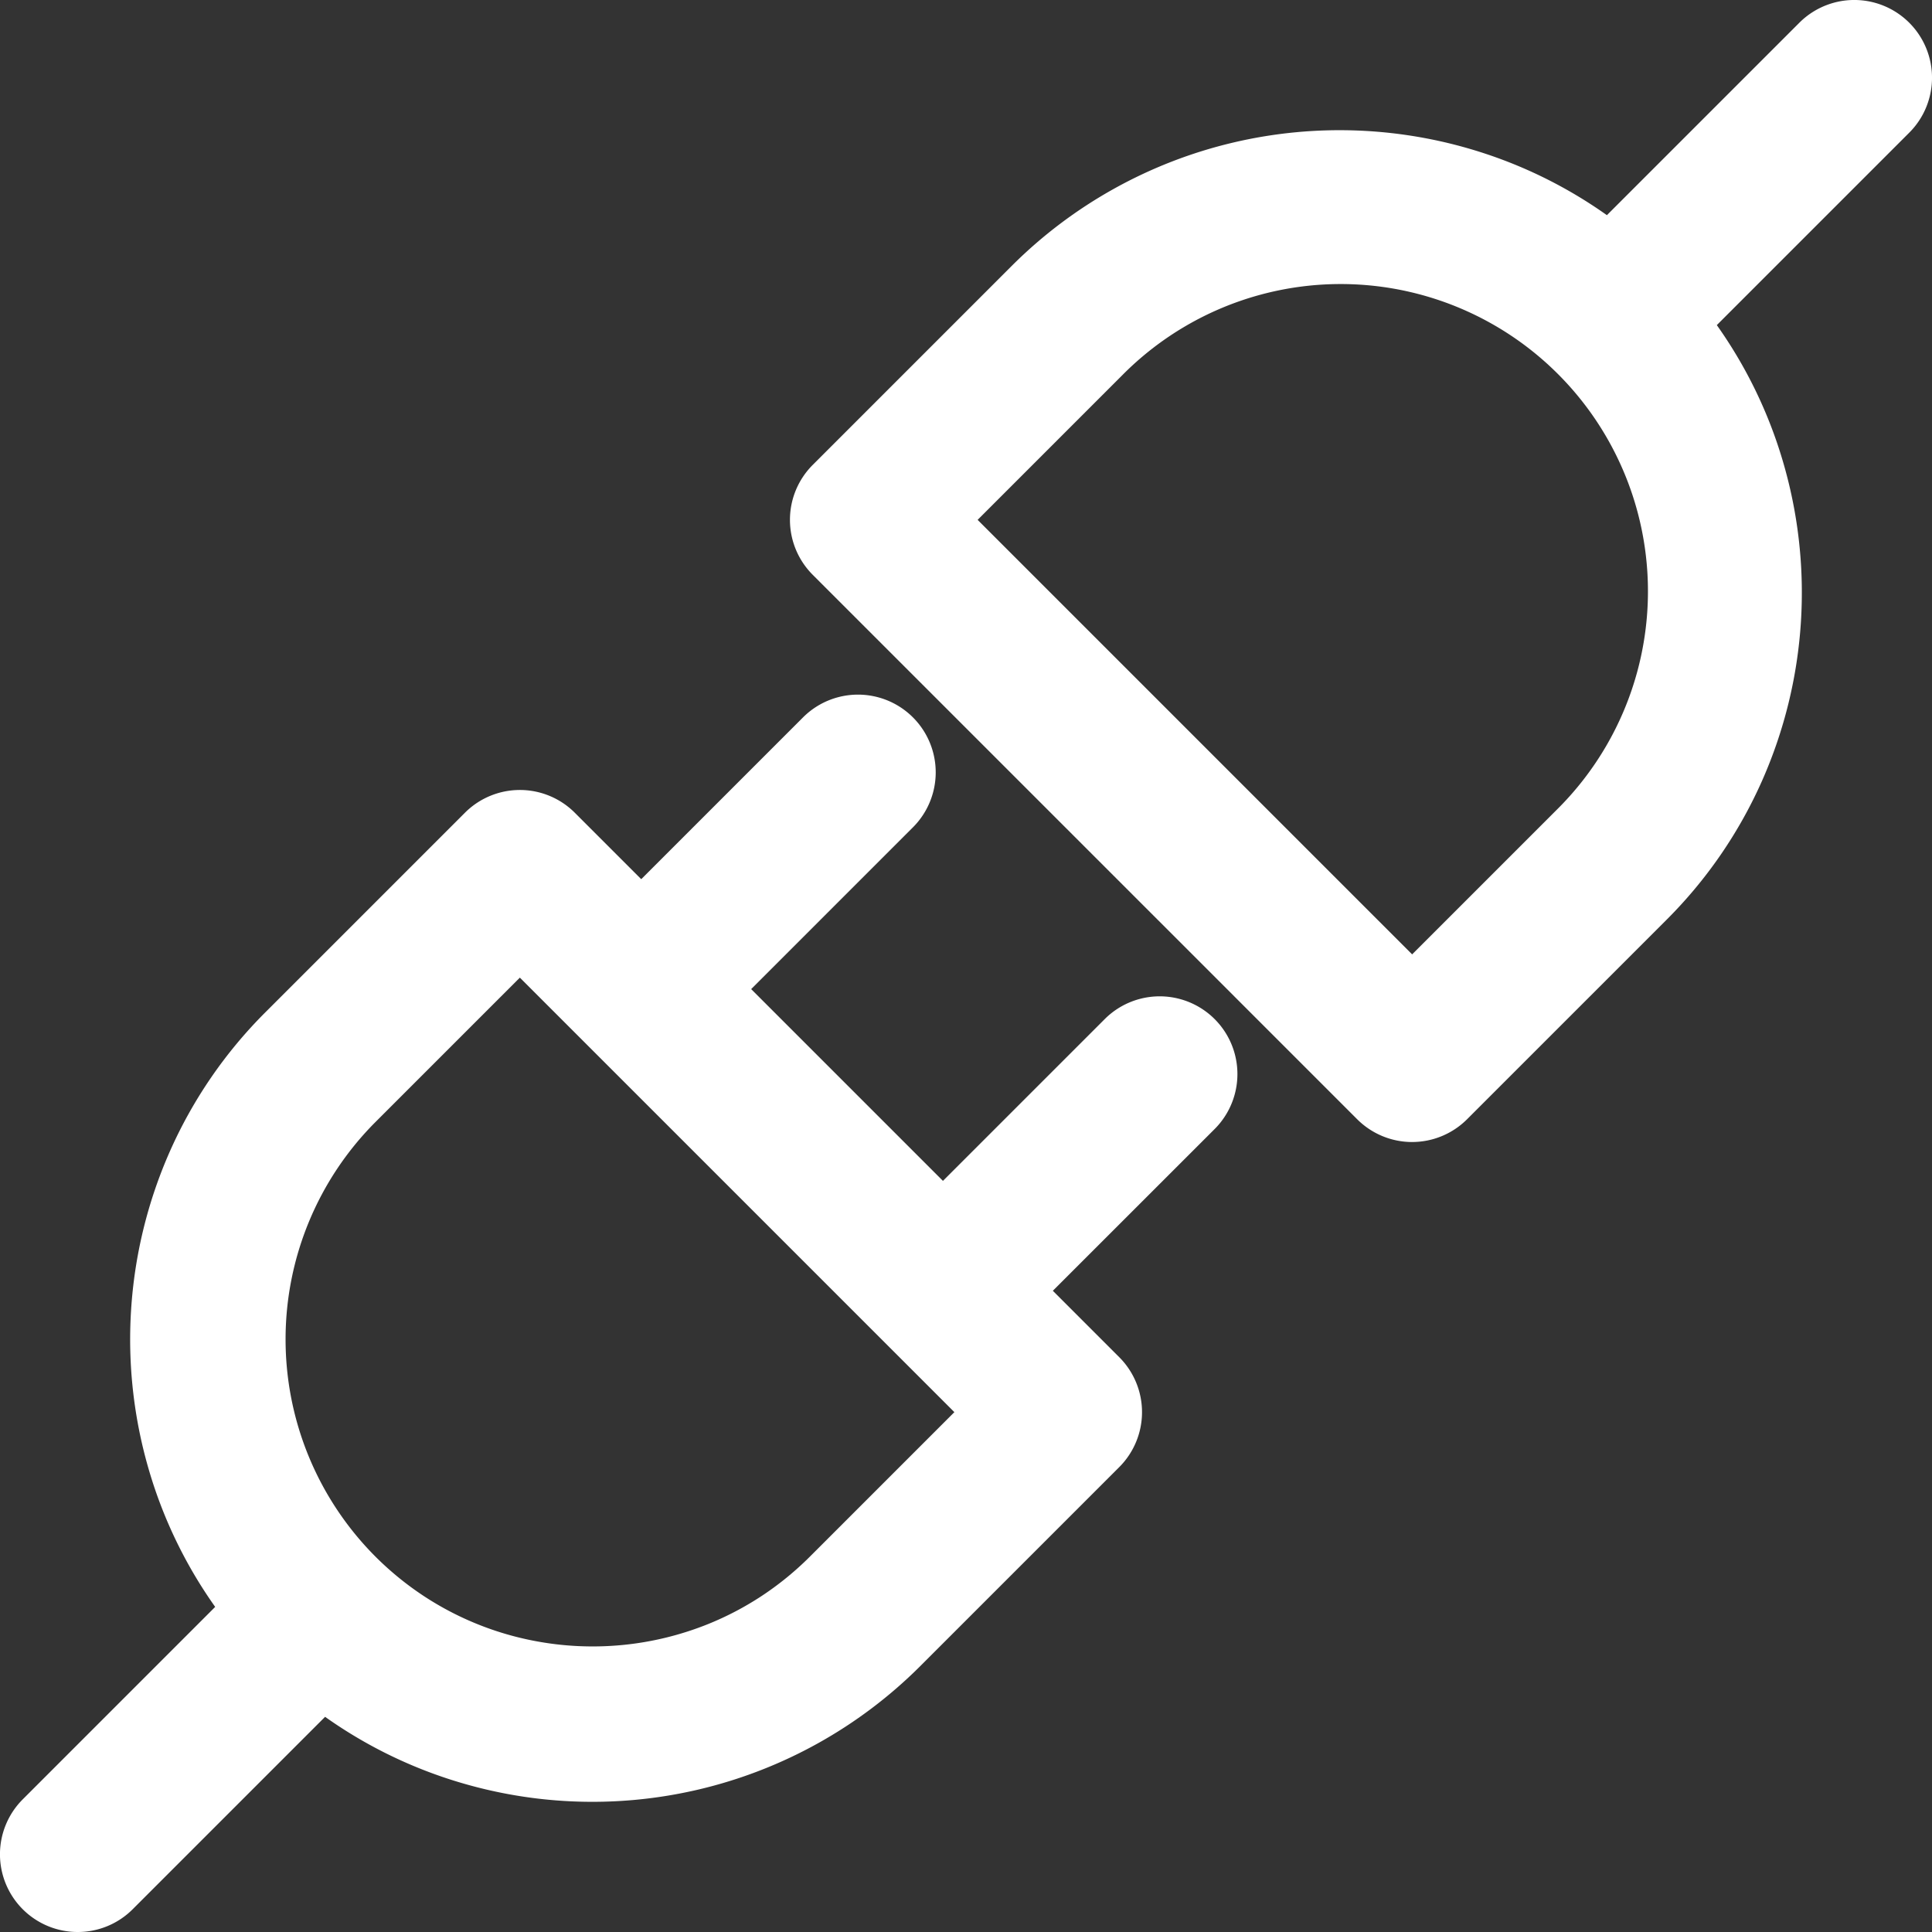 <svg xmlns="http://www.w3.org/2000/svg" width="522" height="522" viewBox="0 0 522 522"><rect x="0" y="0" width="522" height="522" fill="#333333" stroke="none"/><g id="Pfad_10279" data-name="Pfad 10279" transform="translate(5 5)"><path id="Pfad_2673" data-name="Pfad 2673" d="M16,514.5A18.494,18.494,0,0,1,2.919,482.919l53.493-53.495a121.61,121.61,0,0,1-18.639-37.479,123.046,123.046,0,0,1,5.388-84.809,121.668,121.668,0,0,1,25.341-36.9l53.874-53.874a18.487,18.487,0,0,1,26.163,0l19.711,19.711,45.48-45.48a18.5,18.5,0,1,1,26.162,26.163l-45.479,45.48,55.351,55.351,45.479-45.479a18.5,18.5,0,1,1,26.162,26.164L275.928,343.75l19.711,19.711a18.5,18.5,0,0,1,0,26.162L241.764,443.5A122.821,122.821,0,0,1,116.34,473.06a121.457,121.457,0,0,1-33.766-17.473L29.081,509.081A18.449,18.449,0,0,1,16,514.5Zm78.666-97.165a85.462,85.462,0,0,0,120.937,0l40.792-40.793L135.459,255.606,94.666,296.4a85.613,85.613,0,0,0,0,120.936ZM376.541,301.059a18.5,18.5,0,0,1-13.081-5.42l-147.1-147.1a18.485,18.485,0,0,1,0-26.163L270.235,68.5A122.833,122.833,0,0,1,395.654,38.94a121.412,121.412,0,0,1,33.771,17.472L482.918,2.919a18.5,18.5,0,1,1,26.163,26.163L455.587,82.576a121.612,121.612,0,0,1,18.639,37.479,123.047,123.047,0,0,1-5.388,84.809,121.674,121.674,0,0,1-25.341,36.9L389.622,295.64a18.5,18.5,0,0,1-13.081,5.419ZM255.6,135.458,376.542,256.4,417.335,215.6A85.516,85.516,0,1,0,296.4,94.665Z" fill="#fff"></path><path id="Pfad_2674" data-name="Pfad 2674" d="M16,512a15.949,15.949,0,0,0,11.313-4.687l55.026-55.027A120.193,120.193,0,0,0,240,441.729l53.875-53.874a16,16,0,0,0,0-22.626L272.392,343.75,319.639,296.5a16,16,0,0,0-22.627-22.628h0l-47.247,47.247-58.887-58.887,47.247-47.248A16,16,0,0,0,215.5,192.36L168.25,239.608l-21.479-21.479a16,16,0,0,0-22.627,0L70.27,272A120.191,120.191,0,0,0,59.713,429.659L4.687,484.687A16,16,0,0,0,16,512m76.9-92.9-3.279,3.279L92.9,419.1a88.115,88.115,0,0,1,0-124.472l42.561-42.561L259.93,376.542,217.37,419.1a88.116,88.116,0,0,1-124.472,0M376.541,298.559a16,16,0,0,0,11.313-4.687L441.729,240A120.191,120.191,0,0,0,452.286,82.341l55.027-55.027A16,16,0,0,0,484.686,4.687L429.66,59.713A120.194,120.194,0,0,0,272,70.27l-53.874,53.875a16,16,0,0,0,0,22.627l147.1,147.1a16,16,0,0,0,11.313,4.687M356.867,67.16A87.974,87.974,0,0,1,419.1,217.37l-42.561,42.561L252.069,135.458,294.63,92.9A87.745,87.745,0,0,1,356.867,67.16M16,517A20.994,20.994,0,0,1,1.152,481.151l51.987-51.989a124.093,124.093,0,0,1-17.762-36.5,125.548,125.548,0,0,1,5.5-86.533,124.161,124.161,0,0,1,25.86-37.656l53.874-53.874a20.986,20.986,0,0,1,29.7,0l17.943,17.943,43.712-43.712a21,21,0,1,1,29.7,29.7l-43.711,43.712,51.816,51.816,43.712-43.711a21,21,0,1,1,29.7,29.7L279.463,343.75l17.943,17.944a21,21,0,0,1,0,29.7l-53.875,53.874a125.321,125.321,0,0,1-127.98,30.168,123.93,123.93,0,0,1-32.716-16.572L30.849,510.849A20.949,20.949,0,0,1,16,517ZM96.373,415.507l.06.06a83.327,83.327,0,0,0,13.011,10.622,82.558,82.558,0,0,0,29.818,12.133,83.475,83.475,0,0,0,47.131-4.551,82.476,82.476,0,0,0,14.43-7.582,83.321,83.321,0,0,0,13.011-10.621l39.024-39.025-117.4-117.4L96.434,298.167A83.109,83.109,0,0,0,96.373,415.507ZM376.541,303.559a21,21,0,0,1-14.849-6.152l-147.1-147.1a20.985,20.985,0,0,1,0-29.7l53.874-53.875A125.333,125.333,0,0,1,396.442,36.567a123.89,123.89,0,0,1,32.721,16.571L481.151,1.152A21,21,0,0,1,515.461,23.9a20.874,20.874,0,0,1-4.613,6.95L458.86,82.838a124.092,124.092,0,0,1,17.762,36.5,125.548,125.548,0,0,1-5.5,86.533,124.164,124.164,0,0,1-25.86,37.657l-53.875,53.875a21,21,0,0,1-14.849,6.152Zm-117.4-168.1,117.4,117.4,39.026-39.026a83.016,83.016,0,1,0-117.4-117.4Z" fill="#fff"></path></g></svg>